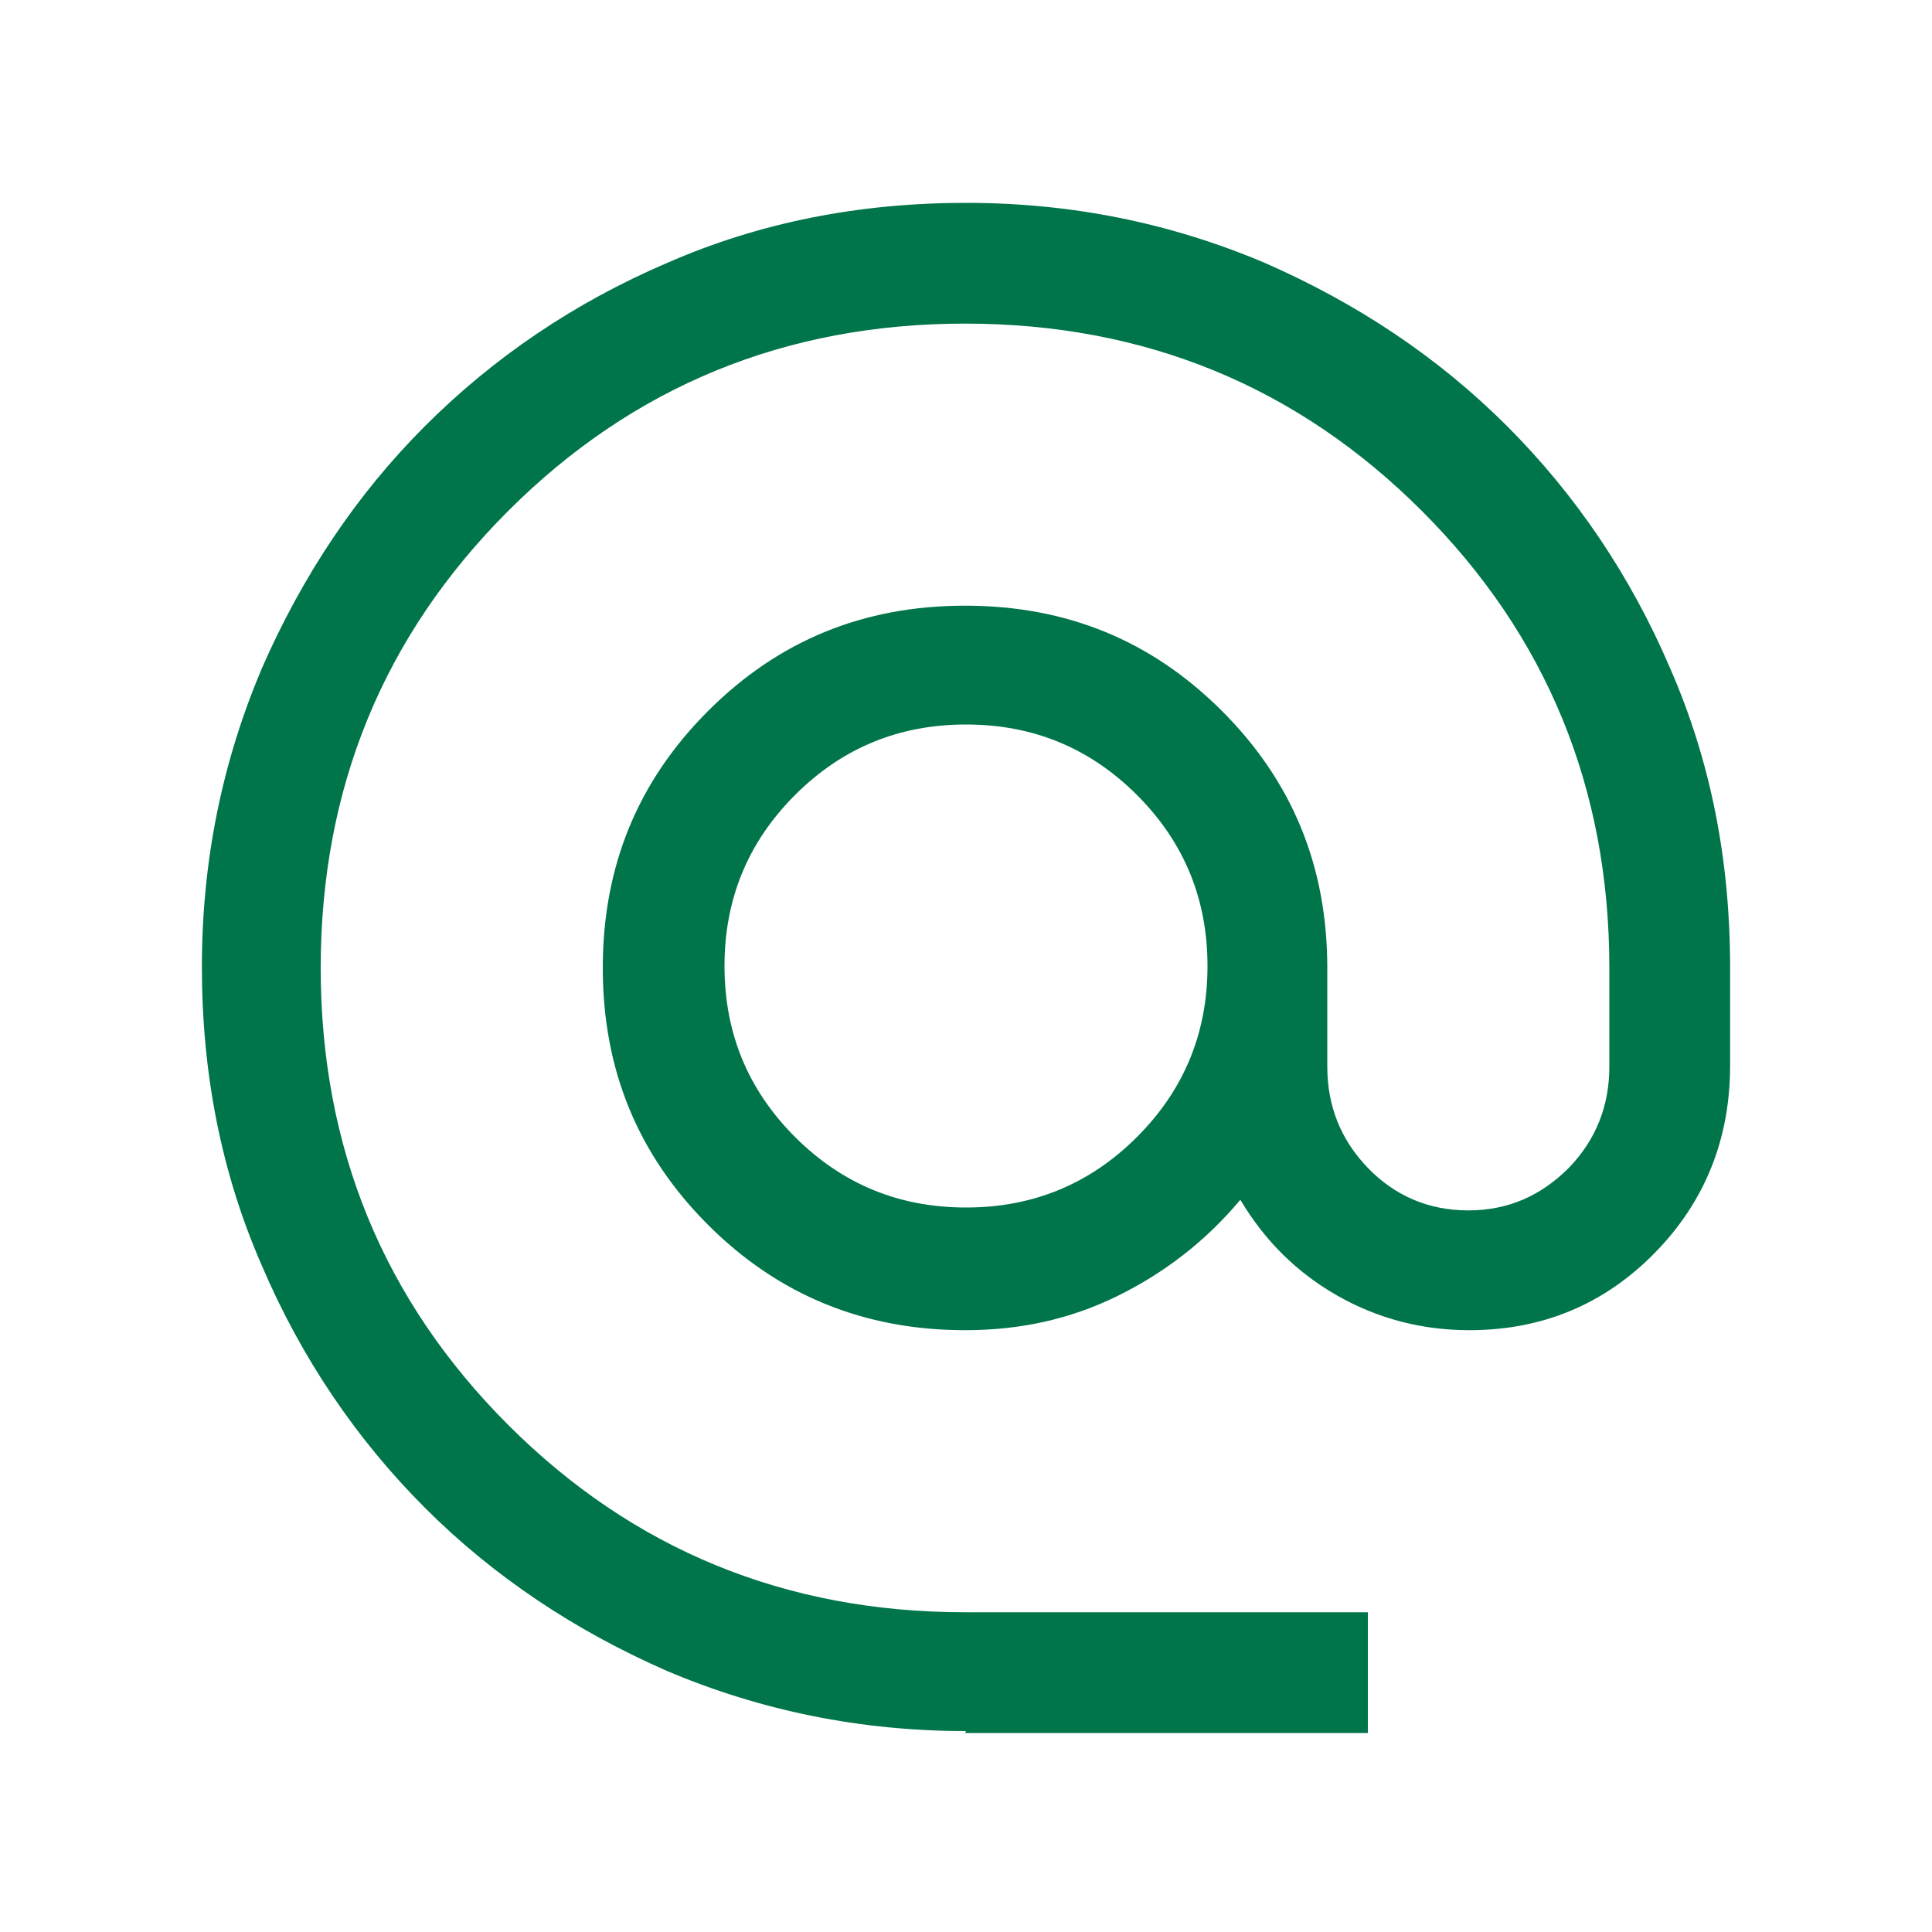 <?xml version="1.0" encoding="UTF-8"?>
<svg xmlns="http://www.w3.org/2000/svg" id="uuid-ad8c2561-7bd1-4dd4-b1f3-644b83e255ee" data-name="Layer 1" width="20" height="20" viewBox="0 0 20 20">
  <defs>
    <style>
      .uuid-9b964dec-cee7-4cde-8479-5263ac8e8d8f {
        fill: #00754a;
        stroke-width: 0px;
      }
    </style>
  </defs>
  <path class="uuid-9b964dec-cee7-4cde-8479-5263ac8e8d8f" d="m10,17.92c-1.09,0-2.12-.21-3.09-.62-.96-.42-1.8-.98-2.51-1.69-.71-.71-1.28-1.55-1.69-2.51-.42-.96-.62-1.99-.62-3.09s.21-2.12.62-3.09c.42-.96.98-1.8,1.69-2.51.71-.71,1.55-1.28,2.51-1.69.96-.42,1.99-.62,3.09-.62s2.12.21,3.09.62c.96.42,1.8.98,2.51,1.69.71.71,1.28,1.55,1.69,2.51.42.96.62,1.99.62,3.09v1.02c0,.76-.26,1.41-.78,1.94-.52.53-1.16.8-1.92.8-.49,0-.95-.12-1.37-.36-.42-.24-.75-.57-1-.99-.36.43-.79.76-1.28,1s-1.01.35-1.57.35c-1.04,0-1.93-.36-2.66-1.09-.73-.73-1.09-1.61-1.09-2.66s.36-1.93,1.09-2.66c.73-.73,1.61-1.09,2.66-1.09s1.93.36,2.66,1.09c.73.73,1.09,1.61,1.09,2.66v1.02c0,.41.14.76.42,1.05.28.29.63.44,1.04.44s.75-.15,1.04-.44c.28-.29.42-.64.42-1.05v-1.02c0-1.86-.65-3.44-1.94-4.73-1.29-1.29-2.87-1.94-4.73-1.94s-3.44.65-4.73,1.94c-1.29,1.29-1.94,2.87-1.94,4.73s.65,3.44,1.94,4.73c1.29,1.29,2.87,1.94,4.73,1.94h4.17v1.25h-4.17Zm0-5.42c.69,0,1.28-.24,1.77-.73.49-.49.73-1.08.73-1.77s-.24-1.28-.73-1.77c-.49-.49-1.08-.73-1.77-.73s-1.28.24-1.77.73c-.49.49-.73,1.08-.73,1.77s.24,1.28.73,1.77c.49.49,1.08.73,1.77.73Z"></path>
</svg>
